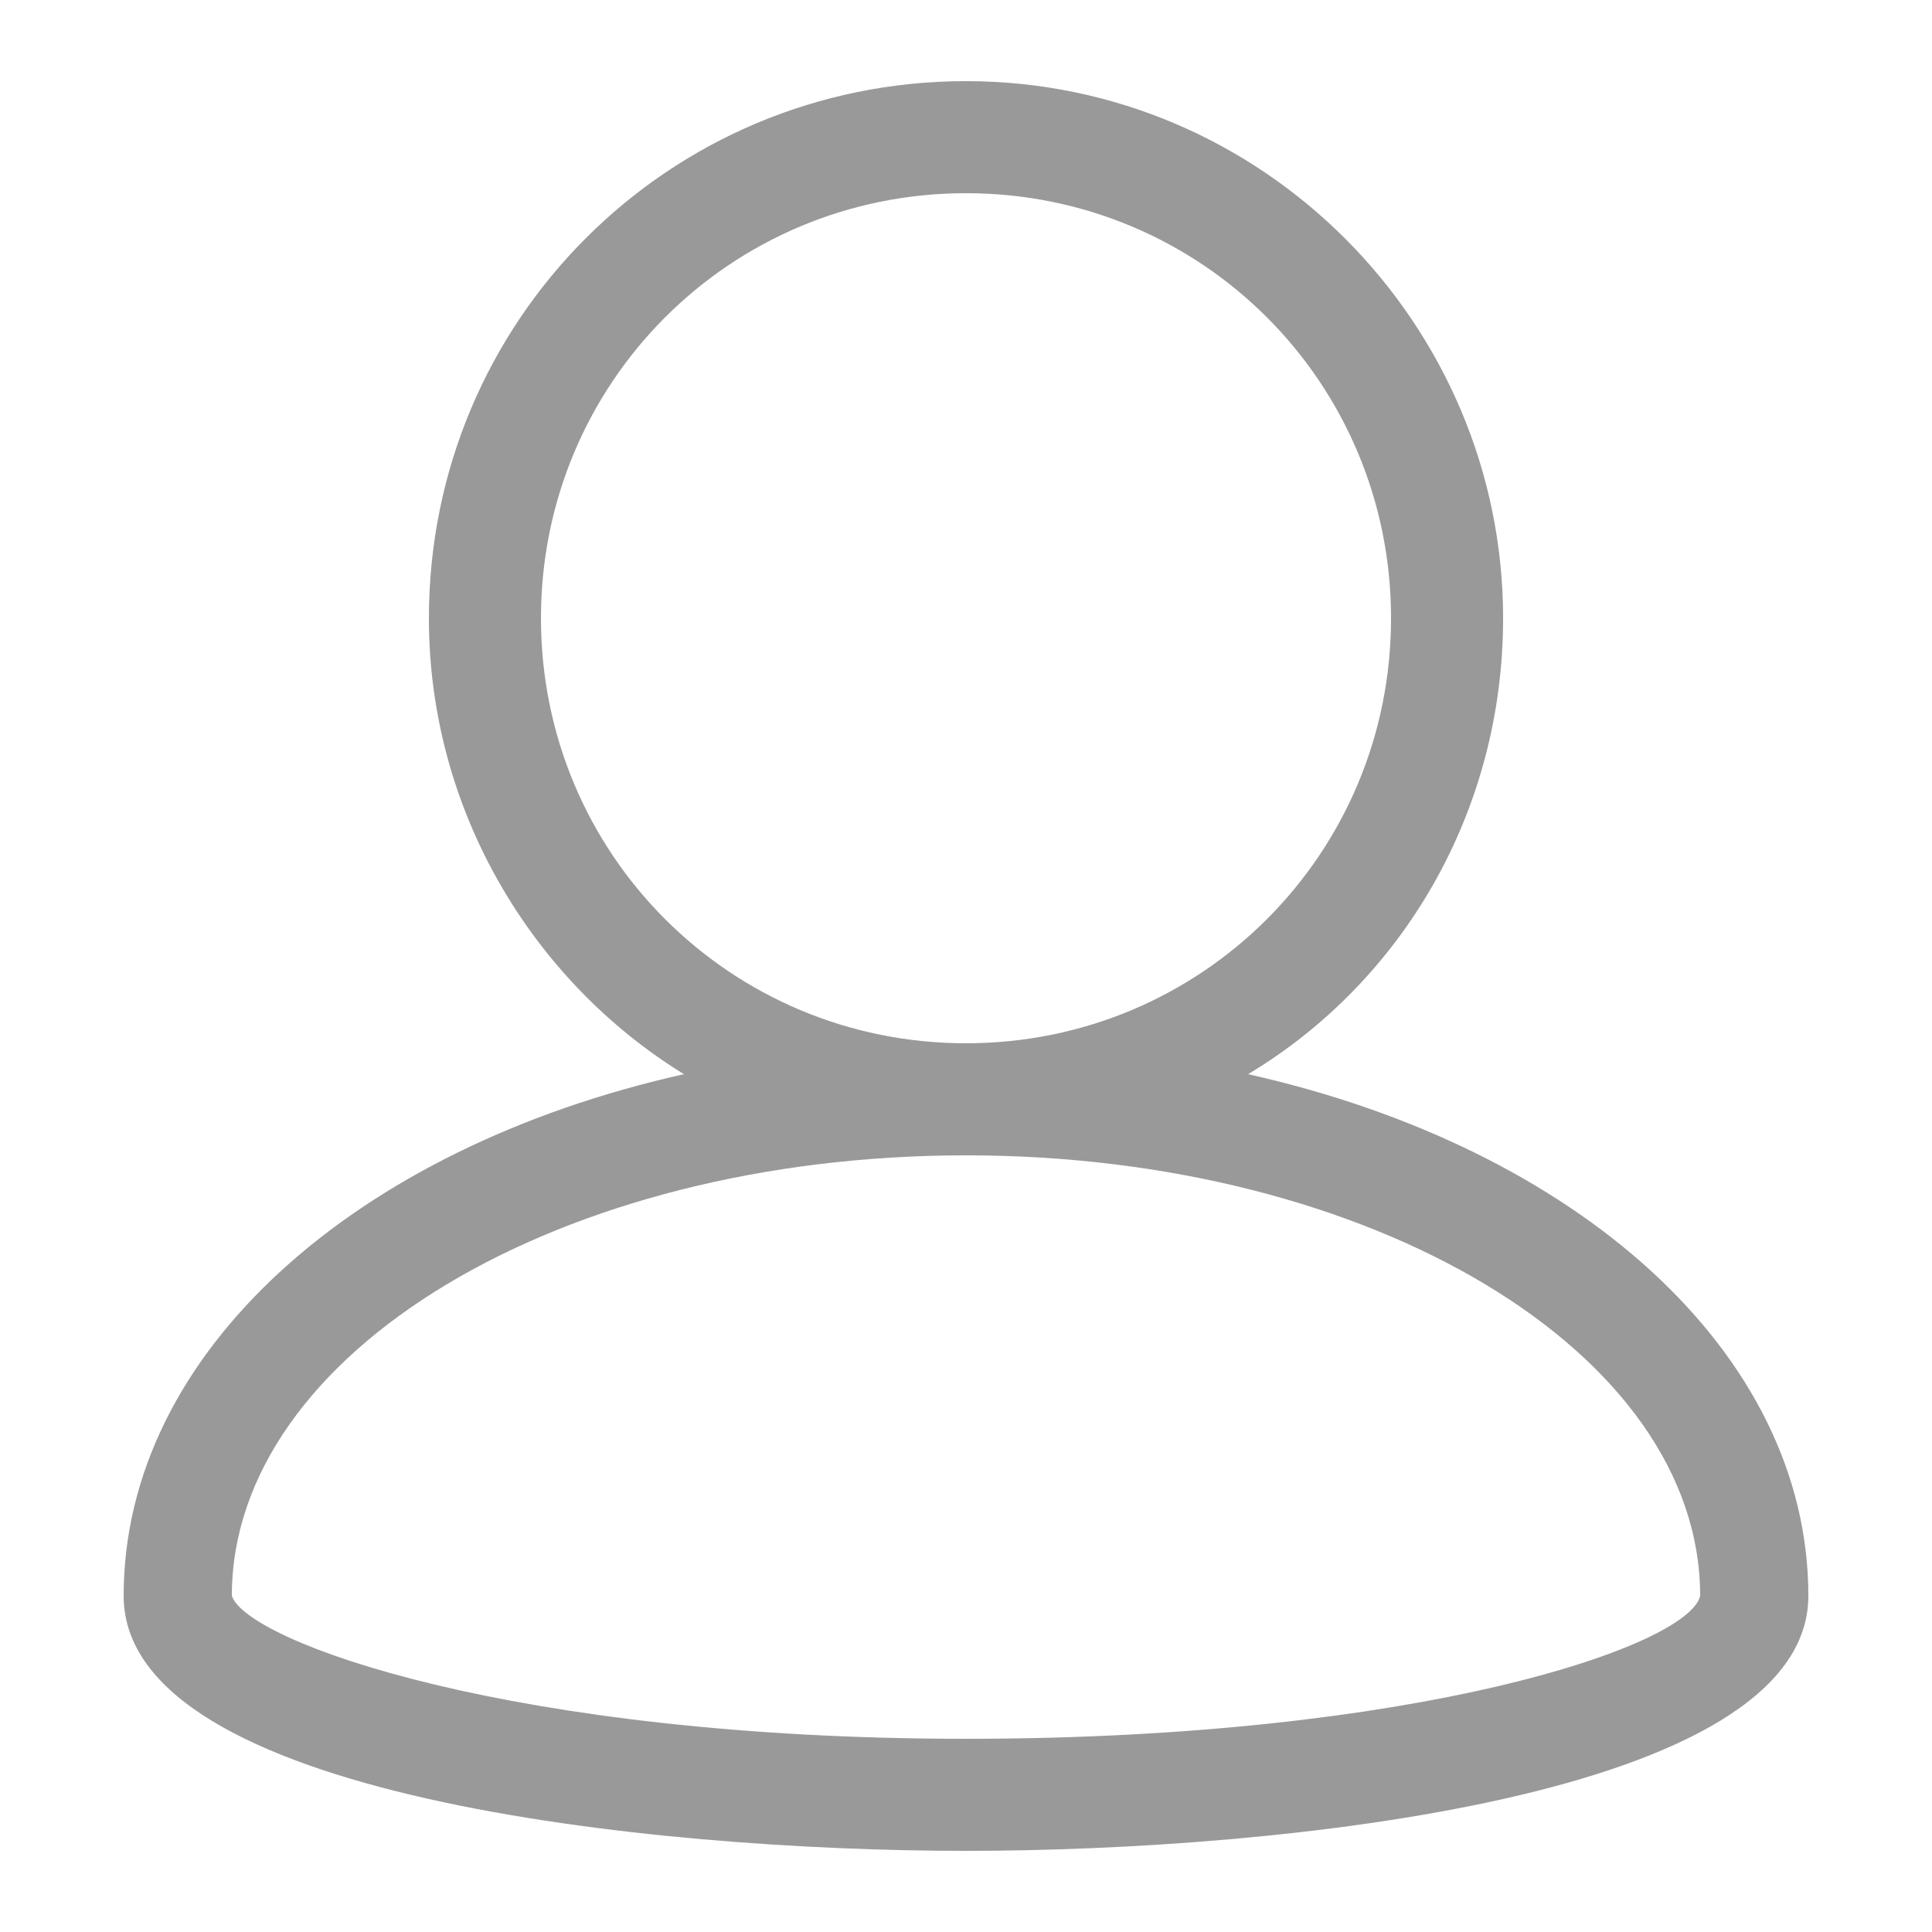 <?xml version="1.0" encoding="utf-8"?>
<!-- Generator: Adobe Illustrator 23.0.1, SVG Export Plug-In . SVG Version: 6.00 Build 0)  -->
<svg version="1.1" id="Layer_1" xmlns="http://www.w3.org/2000/svg" xmlns:xlink="http://www.w3.org/1999/xlink" x="0px" y="0px"
	 viewBox="0 0 50 50" style="enable-background:new 0 0 50 50;" xml:space="preserve">
<style type="text/css">
	.st0{fill:#999999;}
</style>
<path class="st0" d="M32.3,27.8c4-2.4,6.6-6.8,6.6-11.8c0-7.6-6.2-13.9-13.9-13.9S11.1,8.3,11.1,16c0,5,2.7,9.4,6.6,11.8
	C9.2,29.7,3.2,35,3.2,41.3c0,5.2,13.7,6.6,21.8,6.6s21.8-1.4,21.8-6.6C46.8,35,40.8,29.7,32.3,27.8z M14,16c0-6.1,4.9-11,11-11
	s11,4.9,11,11s-4.9,11-11,11C18.9,27,14,22.1,14,16z M25,45c-11.7,0-18.6-2.5-19-3.7c0-6.3,8.5-11.4,19-11.4c10.5,0,19,5.1,19,11.4
	C43.7,42.6,36.7,45,25,45z"/>
</svg>
